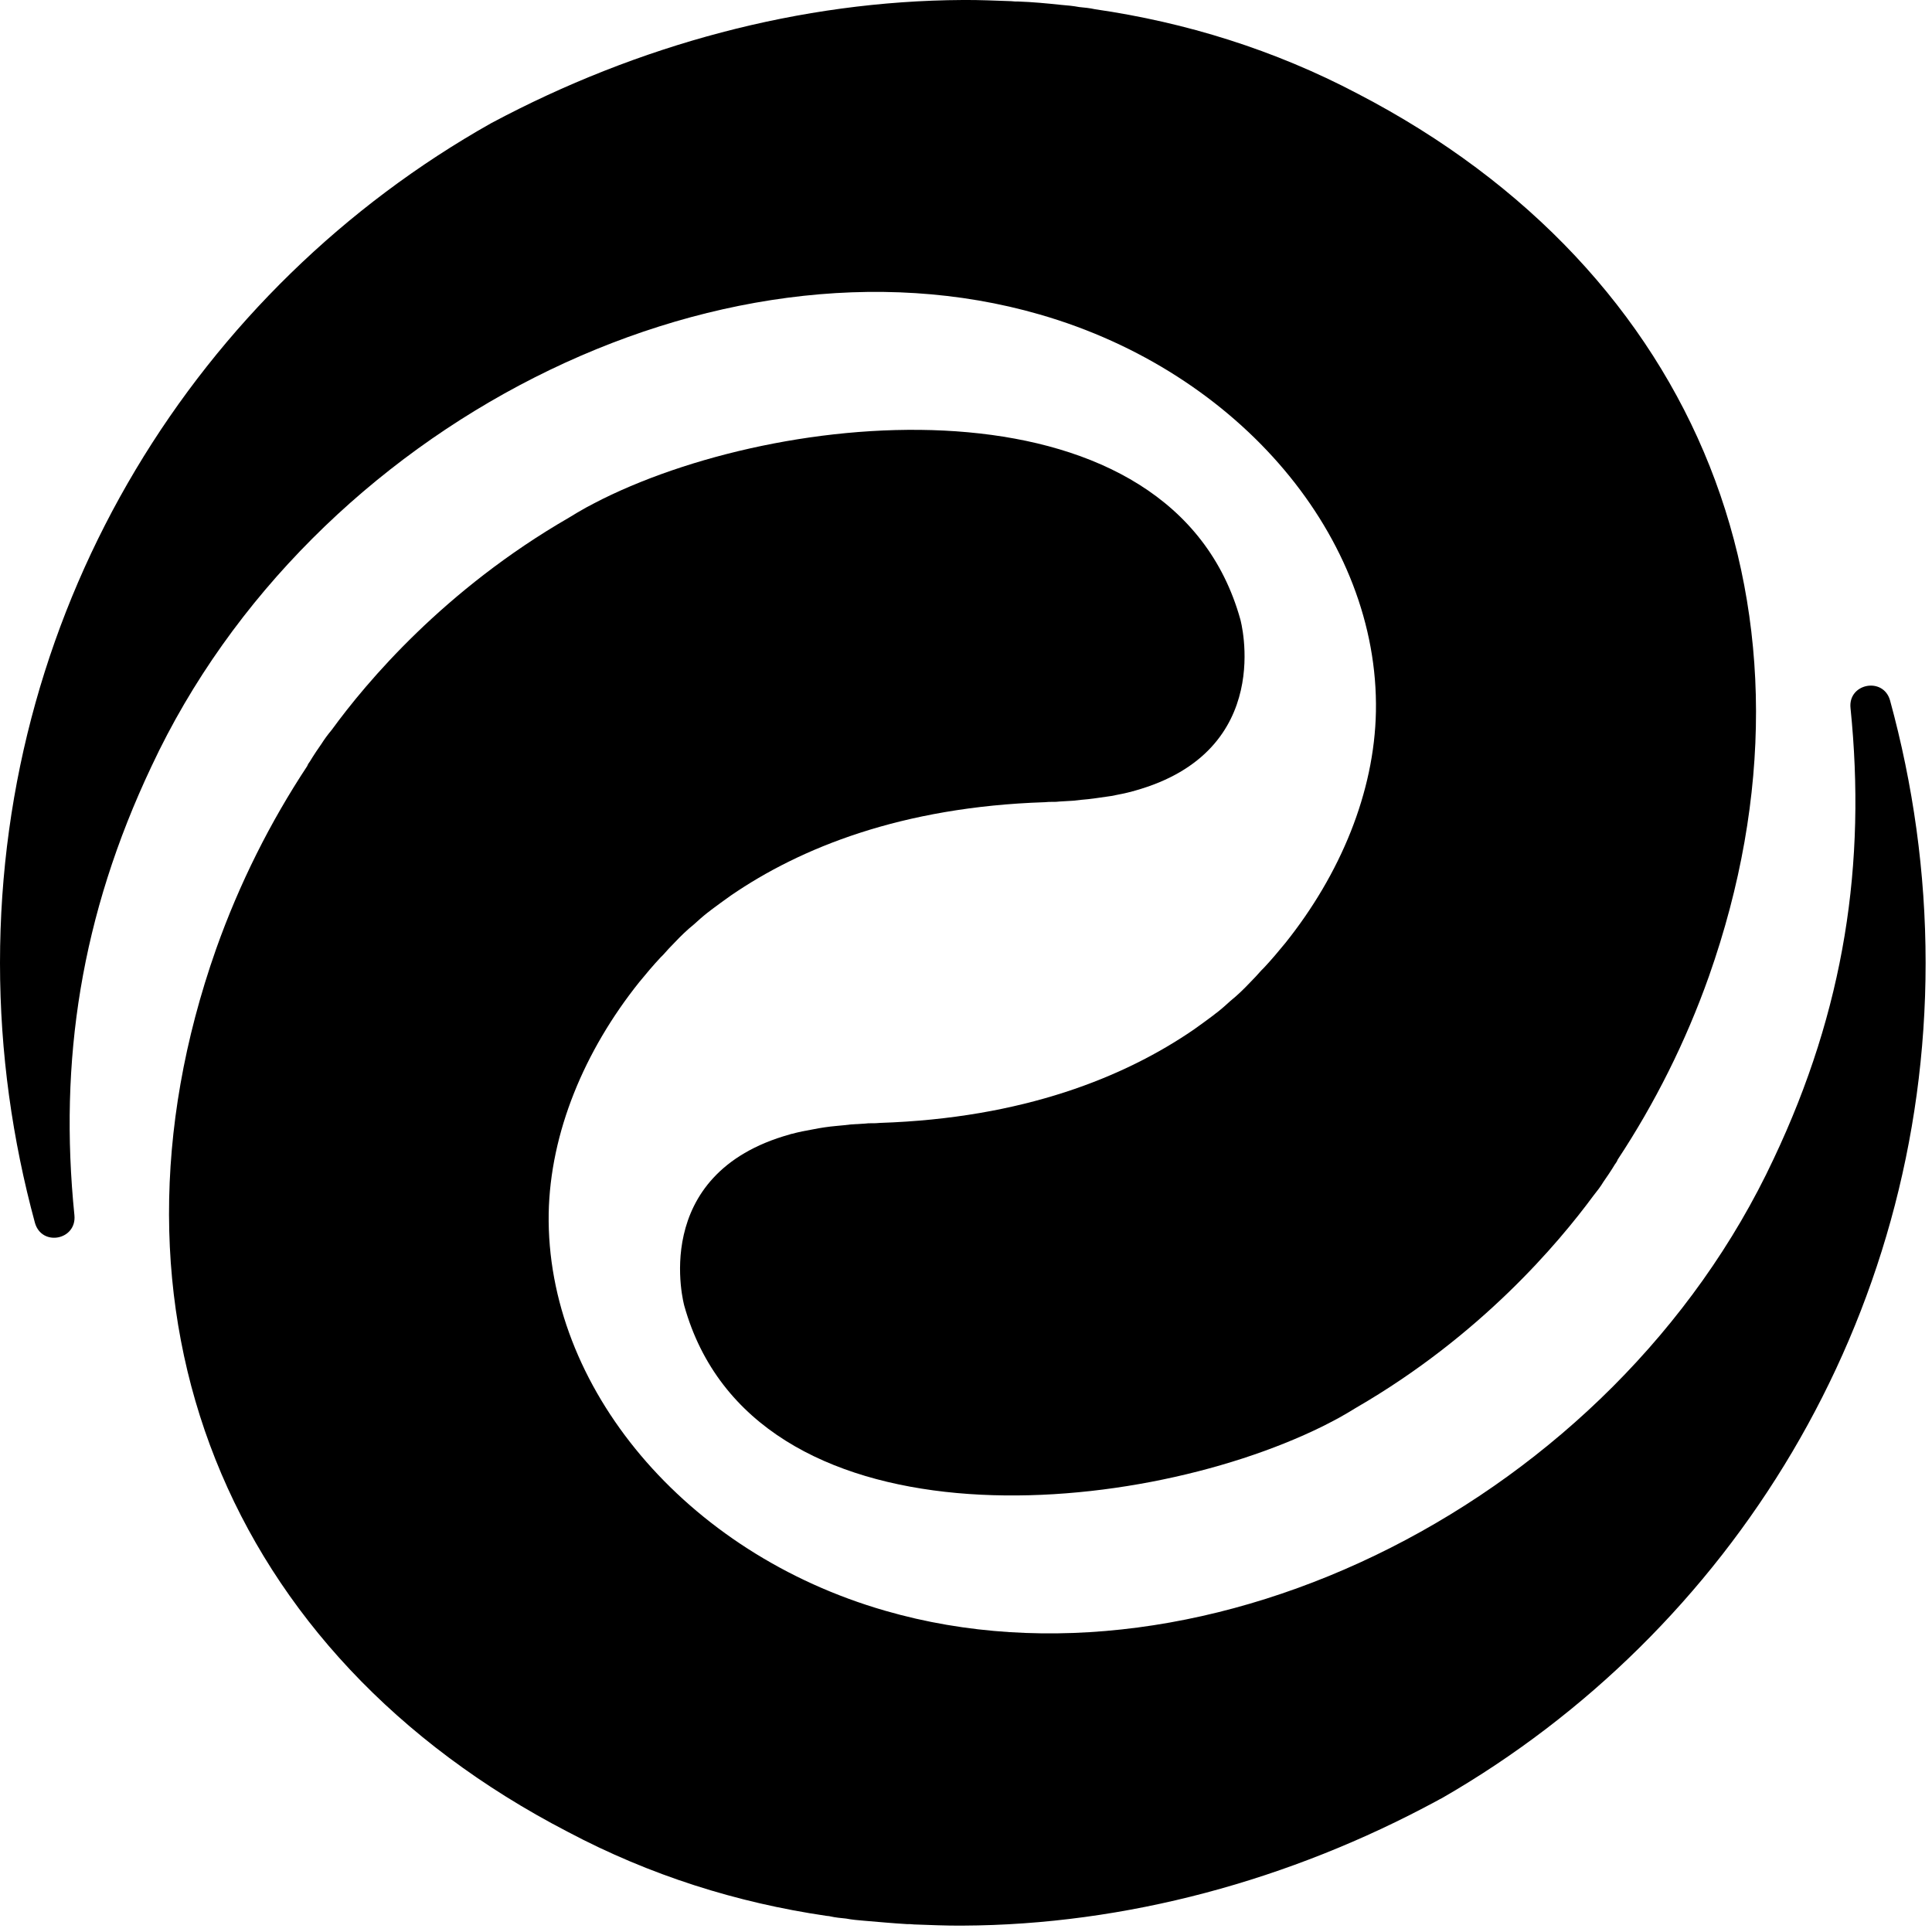 <svg width="115" height="115" viewBox="0 0 115 115" fill="none" xmlns="http://www.w3.org/2000/svg">
<style>
      path {
        fill: black;
      }
      @media (prefers-color-scheme: dark) {
        path {
          fill: white;
        }
      }
</style>
<path d="M114.62 57.32C114.62 78.57 103.04 97.12 85.85 107.02C85.74 107.07 85.65 107.13 85.55 107.18C76.78 111.93 66.98 114.58 57.3 114.62C56.81 114.62 56.31 114.62 55.83 114.6C55.36 114.58 54.87 114.57 54.4 114.55C54.26 114.53 54.12 114.53 53.98 114.53C53.13 114.48 52.29 114.4 51.44 114.33C51.08 114.3 50.72 114.27 50.36 114.2C50.05 114.17 49.73 114.14 49.42 114.07C49.36 114.05 49.26 114.05 49.2 114.04C43.87 113.26 38.69 111.63 33.8 109.04C13.37 98.45 5.28 78.03 12.86 56.5C14.25 52.58 16.09 48.93 18.28 45.61C18.28 45.61 18.3 45.58 18.34 45.48C18.37 45.45 18.39 45.39 18.45 45.32C18.45 45.32 18.67 44.94 19.14 44.27C19.31 44 19.5 43.74 19.75 43.44C21.82 40.6 26.44 35.1 33.87 30.81C34.2 30.61 34.54 30.4 34.89 30.21C35.2 30.04 35.52 29.88 35.85 29.71C47.3 24.04 69.79 22.38 73.83 36.87C73.83 36.87 76.01 44.72 67.53 47.07C67.5 47.09 67.47 47.09 67.42 47.1C67.04 47.21 66.61 47.29 66.15 47.38C65.7 47.44 65.23 47.52 64.77 47.57C64.47 47.6 64.19 47.62 63.91 47.66C63.63 47.68 63.33 47.69 63.06 47.71C62.93 47.73 62.81 47.73 62.68 47.73C62.52 47.73 62.35 47.73 62.19 47.75C53.65 48.03 47.62 50.48 43.51 53.3C43.09 53.6 42.7 53.88 42.33 54.16C42.27 54.21 42.17 54.29 42.11 54.33C41.83 54.55 41.55 54.8 41.31 55.02C40.9 55.35 40.53 55.71 40.17 56.09C39.92 56.34 39.7 56.58 39.48 56.83C39.43 56.88 39.37 56.94 39.32 56.99C38.88 57.46 38.46 57.96 38.05 58.46C34.78 62.55 32.75 67.42 32.66 72.23C32.5 82.54 40.77 92.45 52.7 95.88C71.89 101.43 96.07 89.3 105.57 68.99C109.8 60.06 111.09 51.39 110.15 42.15C109.99 40.68 112.09 40.27 112.5 41.68C113.87 46.69 114.62 51.91 114.62 57.32Z" fill="#262626"/>
<path d="M101.72 58.12C100.33 62.04 98.49 65.69 96.3 69.01C96.3 69.01 96.28 69.04 96.24 69.14C96.21 69.17 96.19 69.23 96.13 69.3C96.13 69.3 95.91 69.68 95.44 70.35C95.28 70.62 95.08 70.88 94.84 71.18C92.76 74 88.14 79.5 80.71 83.8C80.38 84 80.04 84.21 79.69 84.4C79.38 84.57 79.06 84.73 78.73 84.9C67.26 90.56 44.78 92.22 40.73 77.72C40.73 77.72 38.55 69.87 47.03 67.52C47.06 67.5 47.09 67.5 47.14 67.49C47.55 67.38 47.95 67.3 48.41 67.22C48.86 67.13 49.33 67.06 49.79 67.02C50.09 66.99 50.37 66.97 50.65 66.93C50.93 66.91 51.23 66.9 51.5 66.88C51.63 66.86 51.75 66.86 51.88 66.86C52.04 66.86 52.21 66.86 52.37 66.84C60.91 66.56 66.94 64.11 71.05 61.29C71.47 60.99 71.86 60.71 72.23 60.43C72.29 60.38 72.39 60.3 72.45 60.26C72.73 60.04 73.01 59.79 73.25 59.57C73.66 59.24 74.03 58.88 74.39 58.5C74.64 58.25 74.86 58.01 75.08 57.76L75.24 57.6C75.68 57.13 76.1 56.63 76.51 56.13C79.78 52.04 81.81 47.17 81.9 42.36C82.09 32.05 73.81 22.15 61.89 18.72C42.7 13.17 18.52 25.3 9.02 45.61C4.81 54.51 3.5 63.14 4.43 72.34C4.57 73.81 2.49 74.22 2.08 72.79C0.74 67.85 0 62.68 0 57.32C0 35.85 11.78 17.16 29.24 7.33C37.98 2.66 47.68 0.05 57.3 0C57.79 0 58.29 0 58.77 0.02C59.24 0.04 59.73 0.05 60.2 0.07C60.34 0.09 60.48 0.09 60.62 0.09C61.47 0.12 62.31 0.2 63.16 0.29C63.52 0.32 63.87 0.35 64.24 0.42C64.55 0.45 64.87 0.48 65.18 0.55C70.57 1.33 75.85 2.96 80.82 5.58C101.22 16.17 109.31 36.59 101.72 58.12Z" fill="#262626"/>
</svg>
